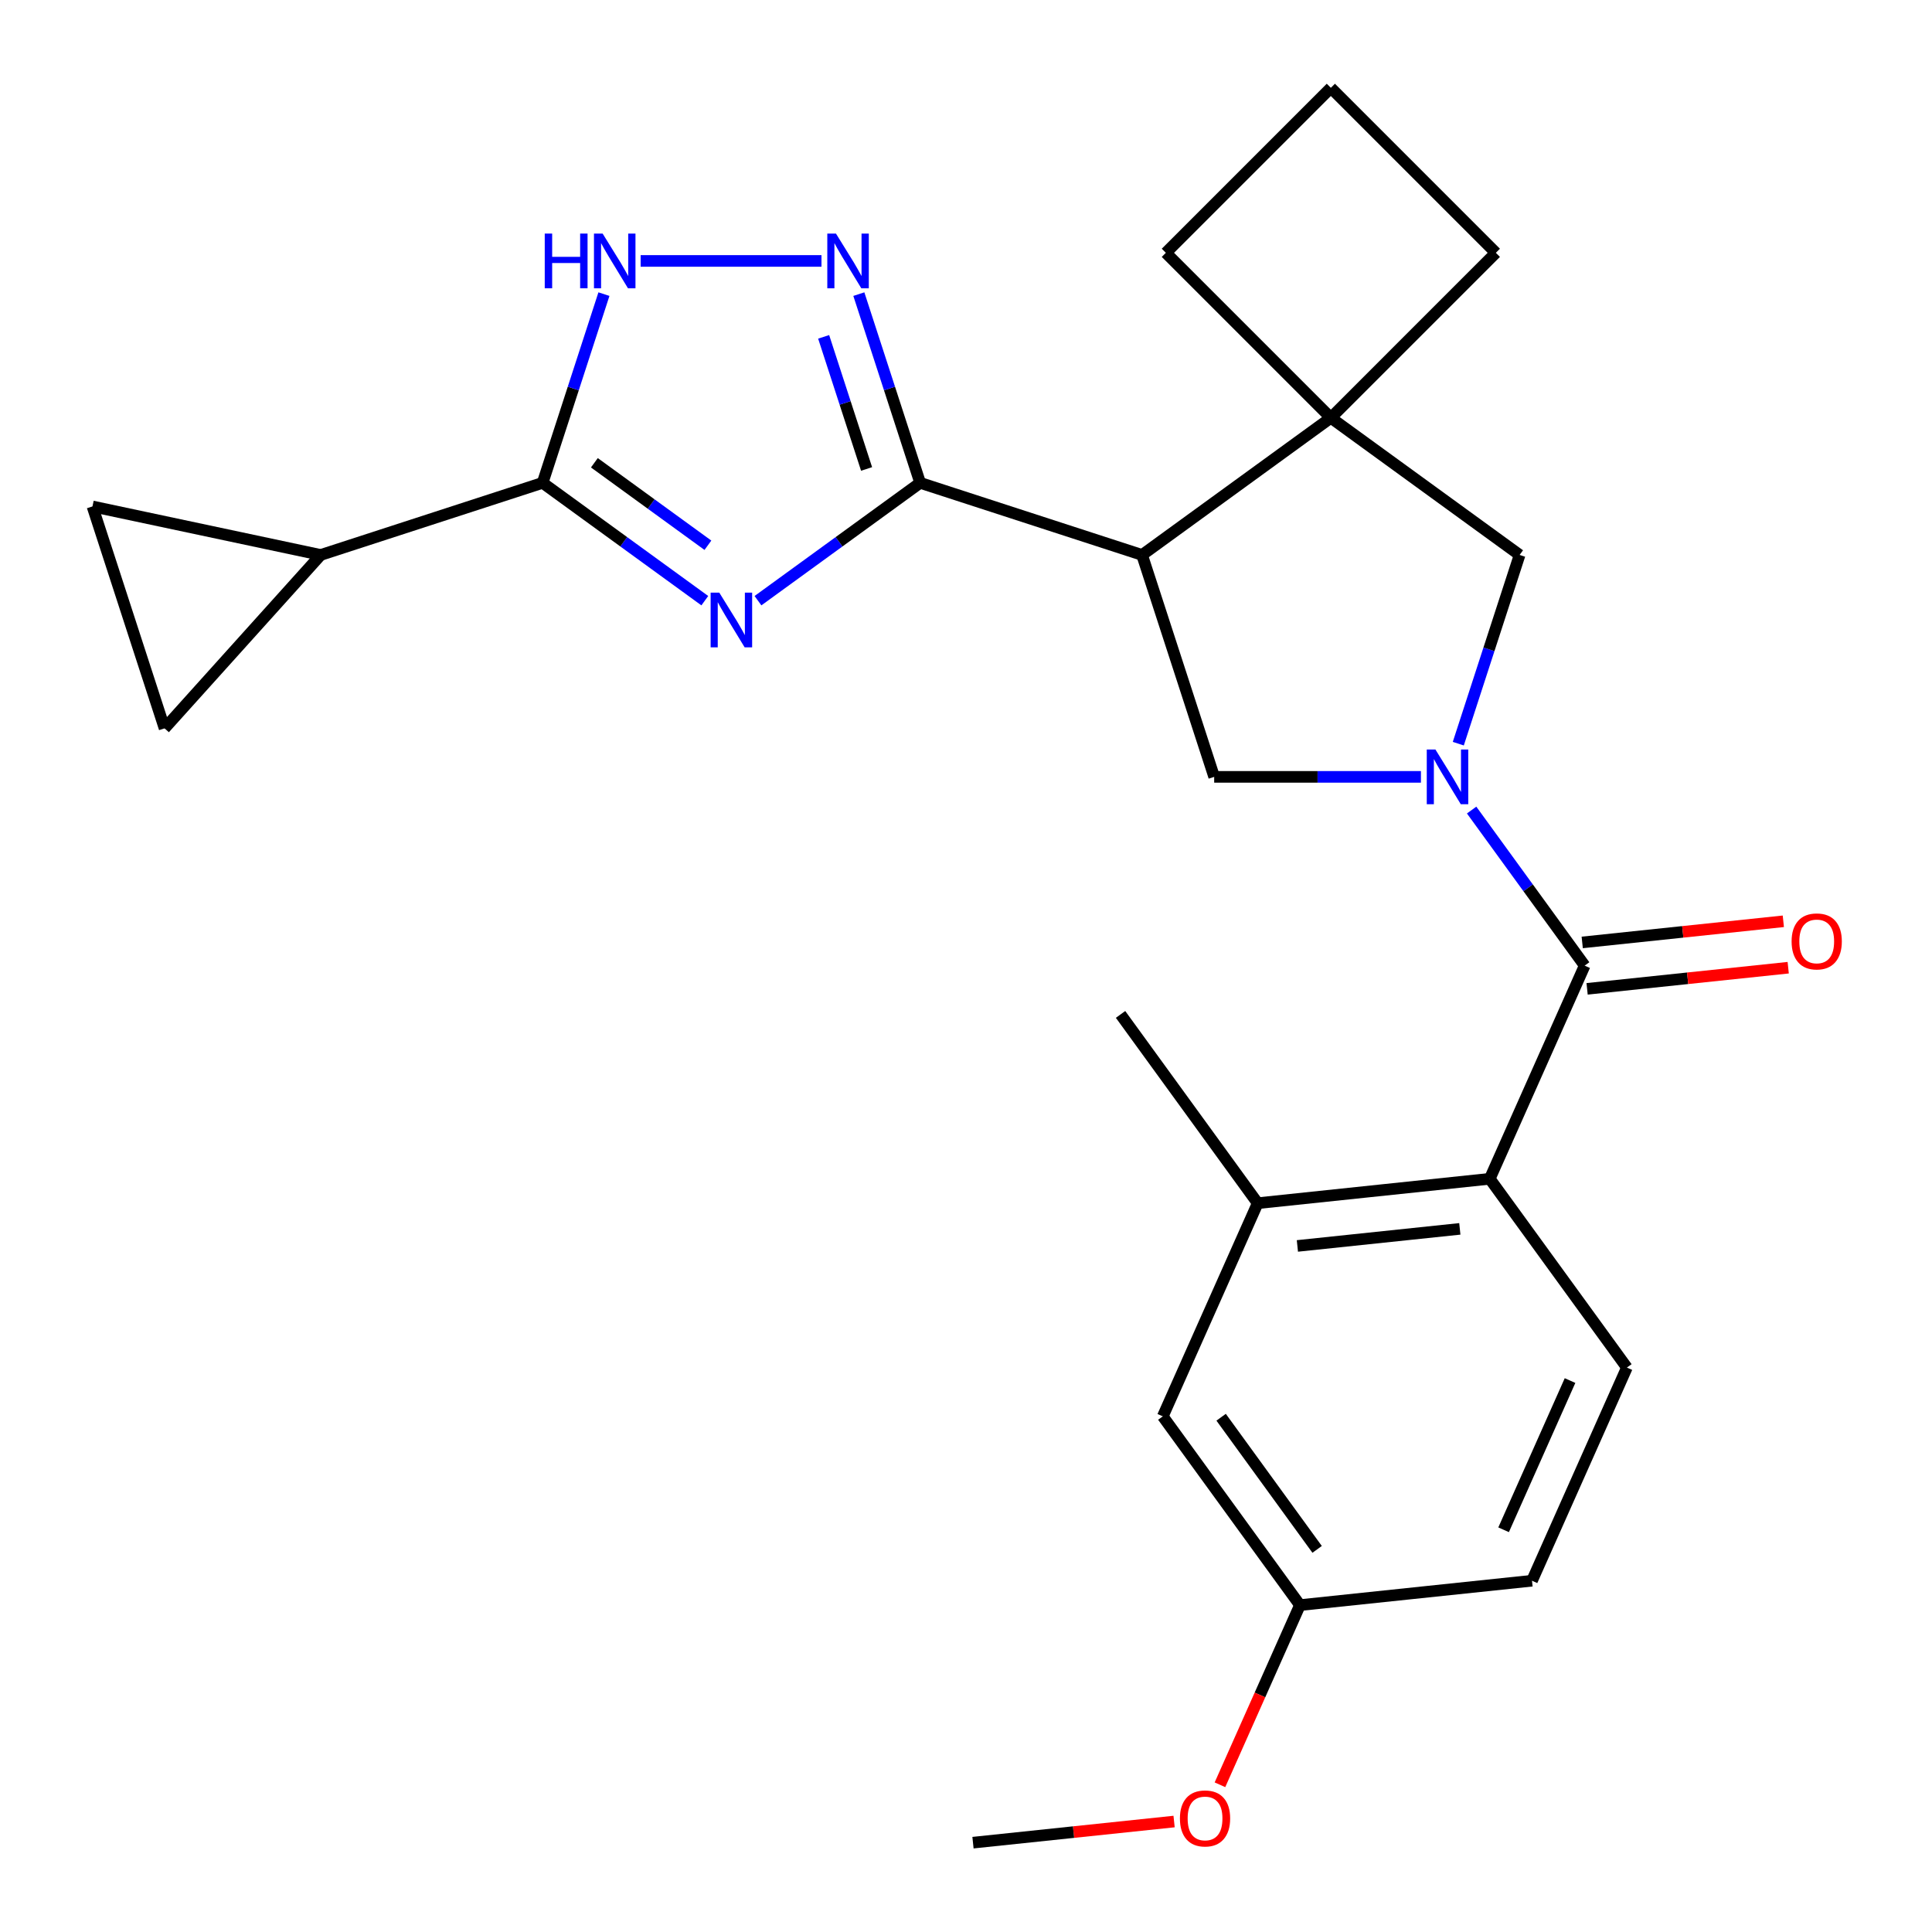 <?xml version='1.0' encoding='iso-8859-1'?>
<svg version='1.1' baseProfile='full'
              xmlns='http://www.w3.org/2000/svg'
                      xmlns:rdkit='http://www.rdkit.org/xml'
                      xmlns:xlink='http://www.w3.org/1999/xlink'
                  xml:space='preserve'
width='1000px' height='1000px' viewBox='0 0 1000 1000'>
<!-- END OF HEADER -->
<rect style='opacity:1.0;fill:#FFFFFF;stroke:none' width='1000' height='1000' x='0' y='0'> </rect>
<path class='bond-1' d='M 392.325,310.913 L 434.299,280.417' style='fill:none;fill-rule:evenodd;stroke:#0000FF;stroke-width:6px;stroke-linecap:butt;stroke-linejoin:miter;stroke-opacity:1' />
<path class='bond-1' d='M 434.299,280.417 L 476.273,249.921' style='fill:none;fill-rule:evenodd;stroke:#000000;stroke-width:6px;stroke-linecap:butt;stroke-linejoin:miter;stroke-opacity:1' />
<path class='bond-4' d='M 364.807,310.913 L 322.832,280.417' style='fill:none;fill-rule:evenodd;stroke:#0000FF;stroke-width:6px;stroke-linecap:butt;stroke-linejoin:miter;stroke-opacity:1' />
<path class='bond-4' d='M 322.832,280.417 L 280.858,249.921' style='fill:none;fill-rule:evenodd;stroke:#000000;stroke-width:6px;stroke-linecap:butt;stroke-linejoin:miter;stroke-opacity:1' />
<path class='bond-4' d='M 366.412,282.223 L 337.03,260.876' style='fill:none;fill-rule:evenodd;stroke:#0000FF;stroke-width:6px;stroke-linecap:butt;stroke-linejoin:miter;stroke-opacity:1' />
<path class='bond-4' d='M 337.03,260.876 L 307.648,239.529' style='fill:none;fill-rule:evenodd;stroke:#000000;stroke-width:6px;stroke-linecap:butt;stroke-linejoin:miter;stroke-opacity:1' />
<path class='bond-0' d='M 735.47,402.104 L 681.963,402.104' style='fill:none;fill-rule:evenodd;stroke:#0000FF;stroke-width:6px;stroke-linecap:butt;stroke-linejoin:miter;stroke-opacity:1' />
<path class='bond-0' d='M 681.963,402.104 L 628.456,402.104' style='fill:none;fill-rule:evenodd;stroke:#000000;stroke-width:6px;stroke-linecap:butt;stroke-linejoin:miter;stroke-opacity:1' />
<path class='bond-3' d='M 761.711,419.284 L 790.965,459.548' style='fill:none;fill-rule:evenodd;stroke:#0000FF;stroke-width:6px;stroke-linecap:butt;stroke-linejoin:miter;stroke-opacity:1' />
<path class='bond-3' d='M 790.965,459.548 L 820.218,499.812' style='fill:none;fill-rule:evenodd;stroke:#000000;stroke-width:6px;stroke-linecap:butt;stroke-linejoin:miter;stroke-opacity:1' />
<path class='bond-28' d='M 754.811,384.925 L 770.681,336.084' style='fill:none;fill-rule:evenodd;stroke:#0000FF;stroke-width:6px;stroke-linecap:butt;stroke-linejoin:miter;stroke-opacity:1' />
<path class='bond-28' d='M 770.681,336.084 L 786.55,287.242' style='fill:none;fill-rule:evenodd;stroke:#000000;stroke-width:6px;stroke-linecap:butt;stroke-linejoin:miter;stroke-opacity:1' />
<path class='bond-2' d='M 476.273,249.921 L 591.135,287.242' style='fill:none;fill-rule:evenodd;stroke:#000000;stroke-width:6px;stroke-linecap:butt;stroke-linejoin:miter;stroke-opacity:1' />
<path class='bond-5' d='M 476.273,249.921 L 460.404,201.08' style='fill:none;fill-rule:evenodd;stroke:#000000;stroke-width:6px;stroke-linecap:butt;stroke-linejoin:miter;stroke-opacity:1' />
<path class='bond-5' d='M 460.404,201.08 L 444.534,152.239' style='fill:none;fill-rule:evenodd;stroke:#0000FF;stroke-width:6px;stroke-linecap:butt;stroke-linejoin:miter;stroke-opacity:1' />
<path class='bond-5' d='M 448.54,242.733 L 437.431,208.544' style='fill:none;fill-rule:evenodd;stroke:#000000;stroke-width:6px;stroke-linecap:butt;stroke-linejoin:miter;stroke-opacity:1' />
<path class='bond-5' d='M 437.431,208.544 L 426.323,174.355' style='fill:none;fill-rule:evenodd;stroke:#0000FF;stroke-width:6px;stroke-linecap:butt;stroke-linejoin:miter;stroke-opacity:1' />
<path class='bond-7' d='M 591.135,287.242 L 628.456,402.104' style='fill:none;fill-rule:evenodd;stroke:#000000;stroke-width:6px;stroke-linecap:butt;stroke-linejoin:miter;stroke-opacity:1' />
<path class='bond-8' d='M 591.135,287.242 L 688.843,216.254' style='fill:none;fill-rule:evenodd;stroke:#000000;stroke-width:6px;stroke-linecap:butt;stroke-linejoin:miter;stroke-opacity:1' />
<path class='bond-9' d='M 820.218,499.812 L 771.095,610.144' style='fill:none;fill-rule:evenodd;stroke:#000000;stroke-width:6px;stroke-linecap:butt;stroke-linejoin:miter;stroke-opacity:1' />
<path class='bond-16' d='M 821.481,511.823 L 873.527,506.353' style='fill:none;fill-rule:evenodd;stroke:#000000;stroke-width:6px;stroke-linecap:butt;stroke-linejoin:miter;stroke-opacity:1' />
<path class='bond-16' d='M 873.527,506.353 L 925.573,500.882' style='fill:none;fill-rule:evenodd;stroke:#FF0000;stroke-width:6px;stroke-linecap:butt;stroke-linejoin:miter;stroke-opacity:1' />
<path class='bond-16' d='M 818.956,487.801 L 871.002,482.33' style='fill:none;fill-rule:evenodd;stroke:#000000;stroke-width:6px;stroke-linecap:butt;stroke-linejoin:miter;stroke-opacity:1' />
<path class='bond-16' d='M 871.002,482.33 L 923.048,476.86' style='fill:none;fill-rule:evenodd;stroke:#FF0000;stroke-width:6px;stroke-linecap:butt;stroke-linejoin:miter;stroke-opacity:1' />
<path class='bond-6' d='M 280.858,249.921 L 296.728,201.08' style='fill:none;fill-rule:evenodd;stroke:#000000;stroke-width:6px;stroke-linecap:butt;stroke-linejoin:miter;stroke-opacity:1' />
<path class='bond-6' d='M 296.728,201.08 L 312.597,152.239' style='fill:none;fill-rule:evenodd;stroke:#0000FF;stroke-width:6px;stroke-linecap:butt;stroke-linejoin:miter;stroke-opacity:1' />
<path class='bond-10' d='M 280.858,249.921 L 165.996,287.242' style='fill:none;fill-rule:evenodd;stroke:#000000;stroke-width:6px;stroke-linecap:butt;stroke-linejoin:miter;stroke-opacity:1' />
<path class='bond-26' d='M 425.193,135.059 L 331.595,135.059' style='fill:none;fill-rule:evenodd;stroke:#0000FF;stroke-width:6px;stroke-linecap:butt;stroke-linejoin:miter;stroke-opacity:1' />
<path class='bond-11' d='M 688.843,216.254 L 786.55,287.242' style='fill:none;fill-rule:evenodd;stroke:#000000;stroke-width:6px;stroke-linecap:butt;stroke-linejoin:miter;stroke-opacity:1' />
<path class='bond-20' d='M 688.843,216.254 L 774.242,130.854' style='fill:none;fill-rule:evenodd;stroke:#000000;stroke-width:6px;stroke-linecap:butt;stroke-linejoin:miter;stroke-opacity:1' />
<path class='bond-21' d='M 688.843,216.254 L 603.443,130.854' style='fill:none;fill-rule:evenodd;stroke:#000000;stroke-width:6px;stroke-linecap:butt;stroke-linejoin:miter;stroke-opacity:1' />
<path class='bond-12' d='M 771.095,610.144 L 650.984,622.768' style='fill:none;fill-rule:evenodd;stroke:#000000;stroke-width:6px;stroke-linecap:butt;stroke-linejoin:miter;stroke-opacity:1' />
<path class='bond-12' d='M 755.603,636.06 L 671.525,644.896' style='fill:none;fill-rule:evenodd;stroke:#000000;stroke-width:6px;stroke-linecap:butt;stroke-linejoin:miter;stroke-opacity:1' />
<path class='bond-15' d='M 771.095,610.144 L 842.084,707.851' style='fill:none;fill-rule:evenodd;stroke:#000000;stroke-width:6px;stroke-linecap:butt;stroke-linejoin:miter;stroke-opacity:1' />
<path class='bond-13' d='M 165.996,287.242 L 85.183,376.994' style='fill:none;fill-rule:evenodd;stroke:#000000;stroke-width:6px;stroke-linecap:butt;stroke-linejoin:miter;stroke-opacity:1' />
<path class='bond-14' d='M 165.996,287.242 L 47.862,262.132' style='fill:none;fill-rule:evenodd;stroke:#000000;stroke-width:6px;stroke-linecap:butt;stroke-linejoin:miter;stroke-opacity:1' />
<path class='bond-17' d='M 650.984,622.768 L 601.861,733.1' style='fill:none;fill-rule:evenodd;stroke:#000000;stroke-width:6px;stroke-linecap:butt;stroke-linejoin:miter;stroke-opacity:1' />
<path class='bond-23' d='M 650.984,622.768 L 579.995,525.06' style='fill:none;fill-rule:evenodd;stroke:#000000;stroke-width:6px;stroke-linecap:butt;stroke-linejoin:miter;stroke-opacity:1' />
<path class='bond-27' d='M 85.183,376.994 L 47.862,262.132' style='fill:none;fill-rule:evenodd;stroke:#000000;stroke-width:6px;stroke-linecap:butt;stroke-linejoin:miter;stroke-opacity:1' />
<path class='bond-19' d='M 842.084,707.851 L 792.961,818.183' style='fill:none;fill-rule:evenodd;stroke:#000000;stroke-width:6px;stroke-linecap:butt;stroke-linejoin:miter;stroke-opacity:1' />
<path class='bond-19' d='M 812.649,714.576 L 778.263,791.809' style='fill:none;fill-rule:evenodd;stroke:#000000;stroke-width:6px;stroke-linecap:butt;stroke-linejoin:miter;stroke-opacity:1' />
<path class='bond-30' d='M 601.861,733.1 L 672.85,830.807' style='fill:none;fill-rule:evenodd;stroke:#000000;stroke-width:6px;stroke-linecap:butt;stroke-linejoin:miter;stroke-opacity:1' />
<path class='bond-30' d='M 632.051,733.558 L 681.743,801.953' style='fill:none;fill-rule:evenodd;stroke:#000000;stroke-width:6px;stroke-linecap:butt;stroke-linejoin:miter;stroke-opacity:1' />
<path class='bond-18' d='M 672.85,830.807 L 792.961,818.183' style='fill:none;fill-rule:evenodd;stroke:#000000;stroke-width:6px;stroke-linecap:butt;stroke-linejoin:miter;stroke-opacity:1' />
<path class='bond-22' d='M 672.85,830.807 L 652.148,877.303' style='fill:none;fill-rule:evenodd;stroke:#000000;stroke-width:6px;stroke-linecap:butt;stroke-linejoin:miter;stroke-opacity:1' />
<path class='bond-22' d='M 652.148,877.303 L 631.447,923.799' style='fill:none;fill-rule:evenodd;stroke:#FF0000;stroke-width:6px;stroke-linecap:butt;stroke-linejoin:miter;stroke-opacity:1' />
<path class='bond-29' d='M 774.242,130.854 L 688.843,45.455' style='fill:none;fill-rule:evenodd;stroke:#000000;stroke-width:6px;stroke-linecap:butt;stroke-linejoin:miter;stroke-opacity:1' />
<path class='bond-24' d='M 603.443,130.854 L 688.843,45.455' style='fill:none;fill-rule:evenodd;stroke:#000000;stroke-width:6px;stroke-linecap:butt;stroke-linejoin:miter;stroke-opacity:1' />
<path class='bond-25' d='M 607.707,942.823 L 555.661,948.293' style='fill:none;fill-rule:evenodd;stroke:#FF0000;stroke-width:6px;stroke-linecap:butt;stroke-linejoin:miter;stroke-opacity:1' />
<path class='bond-25' d='M 555.661,948.293 L 503.615,953.763' style='fill:none;fill-rule:evenodd;stroke:#000000;stroke-width:6px;stroke-linecap:butt;stroke-linejoin:miter;stroke-opacity:1' />
<path  class='atom-0' d='M 372.306 306.75
L 381.586 321.75
Q 382.506 323.23, 383.986 325.91
Q 385.466 328.59, 385.546 328.75
L 385.546 306.75
L 389.306 306.75
L 389.306 335.07
L 385.426 335.07
L 375.466 318.67
Q 374.306 316.75, 373.066 314.55
Q 371.866 312.35, 371.506 311.67
L 371.506 335.07
L 367.826 335.07
L 367.826 306.75
L 372.306 306.75
' fill='#0000FF'/>
<path  class='atom-1' d='M 742.97 387.944
L 752.25 402.944
Q 753.17 404.424, 754.65 407.104
Q 756.13 409.784, 756.21 409.944
L 756.21 387.944
L 759.97 387.944
L 759.97 416.264
L 756.09 416.264
L 746.13 399.864
Q 744.97 397.944, 743.73 395.744
Q 742.53 393.544, 742.17 392.864
L 742.17 416.264
L 738.49 416.264
L 738.49 387.944
L 742.97 387.944
' fill='#0000FF'/>
<path  class='atom-6' d='M 432.692 120.899
L 441.972 135.899
Q 442.892 137.379, 444.372 140.059
Q 445.852 142.739, 445.932 142.899
L 445.932 120.899
L 449.692 120.899
L 449.692 149.219
L 445.812 149.219
L 435.852 132.819
Q 434.692 130.899, 433.452 128.699
Q 432.252 126.499, 431.892 125.819
L 431.892 149.219
L 428.212 149.219
L 428.212 120.899
L 432.692 120.899
' fill='#0000FF'/>
<path  class='atom-7' d='M 281.959 120.899
L 285.799 120.899
L 285.799 132.939
L 300.279 132.939
L 300.279 120.899
L 304.119 120.899
L 304.119 149.219
L 300.279 149.219
L 300.279 136.139
L 285.799 136.139
L 285.799 149.219
L 281.959 149.219
L 281.959 120.899
' fill='#0000FF'/>
<path  class='atom-7' d='M 311.919 120.899
L 321.199 135.899
Q 322.119 137.379, 323.599 140.059
Q 325.079 142.739, 325.159 142.899
L 325.159 120.899
L 328.919 120.899
L 328.919 149.219
L 325.039 149.219
L 315.079 132.819
Q 313.919 130.899, 312.679 128.699
Q 311.479 126.499, 311.119 125.819
L 311.119 149.219
L 307.439 149.219
L 307.439 120.899
L 311.919 120.899
' fill='#0000FF'/>
<path  class='atom-17' d='M 927.33 487.268
Q 927.33 480.468, 930.69 476.668
Q 934.05 472.868, 940.33 472.868
Q 946.61 472.868, 949.97 476.668
Q 953.33 480.468, 953.33 487.268
Q 953.33 494.148, 949.93 498.068
Q 946.53 501.948, 940.33 501.948
Q 934.09 501.948, 930.69 498.068
Q 927.33 494.188, 927.33 487.268
M 940.33 498.748
Q 944.65 498.748, 946.97 495.868
Q 949.33 492.948, 949.33 487.268
Q 949.33 481.708, 946.97 478.908
Q 944.65 476.068, 940.33 476.068
Q 936.01 476.068, 933.65 478.868
Q 931.33 481.668, 931.33 487.268
Q 931.33 492.988, 933.65 495.868
Q 936.01 498.748, 940.33 498.748
' fill='#FF0000'/>
<path  class='atom-23' d='M 610.727 941.219
Q 610.727 934.419, 614.087 930.619
Q 617.447 926.819, 623.727 926.819
Q 630.007 926.819, 633.367 930.619
Q 636.727 934.419, 636.727 941.219
Q 636.727 948.099, 633.327 952.019
Q 629.927 955.899, 623.727 955.899
Q 617.487 955.899, 614.087 952.019
Q 610.727 948.139, 610.727 941.219
M 623.727 952.699
Q 628.047 952.699, 630.367 949.819
Q 632.727 946.899, 632.727 941.219
Q 632.727 935.659, 630.367 932.859
Q 628.047 930.019, 623.727 930.019
Q 619.407 930.019, 617.047 932.819
Q 614.727 935.619, 614.727 941.219
Q 614.727 946.939, 617.047 949.819
Q 619.407 952.699, 623.727 952.699
' fill='#FF0000'/>
</svg>
